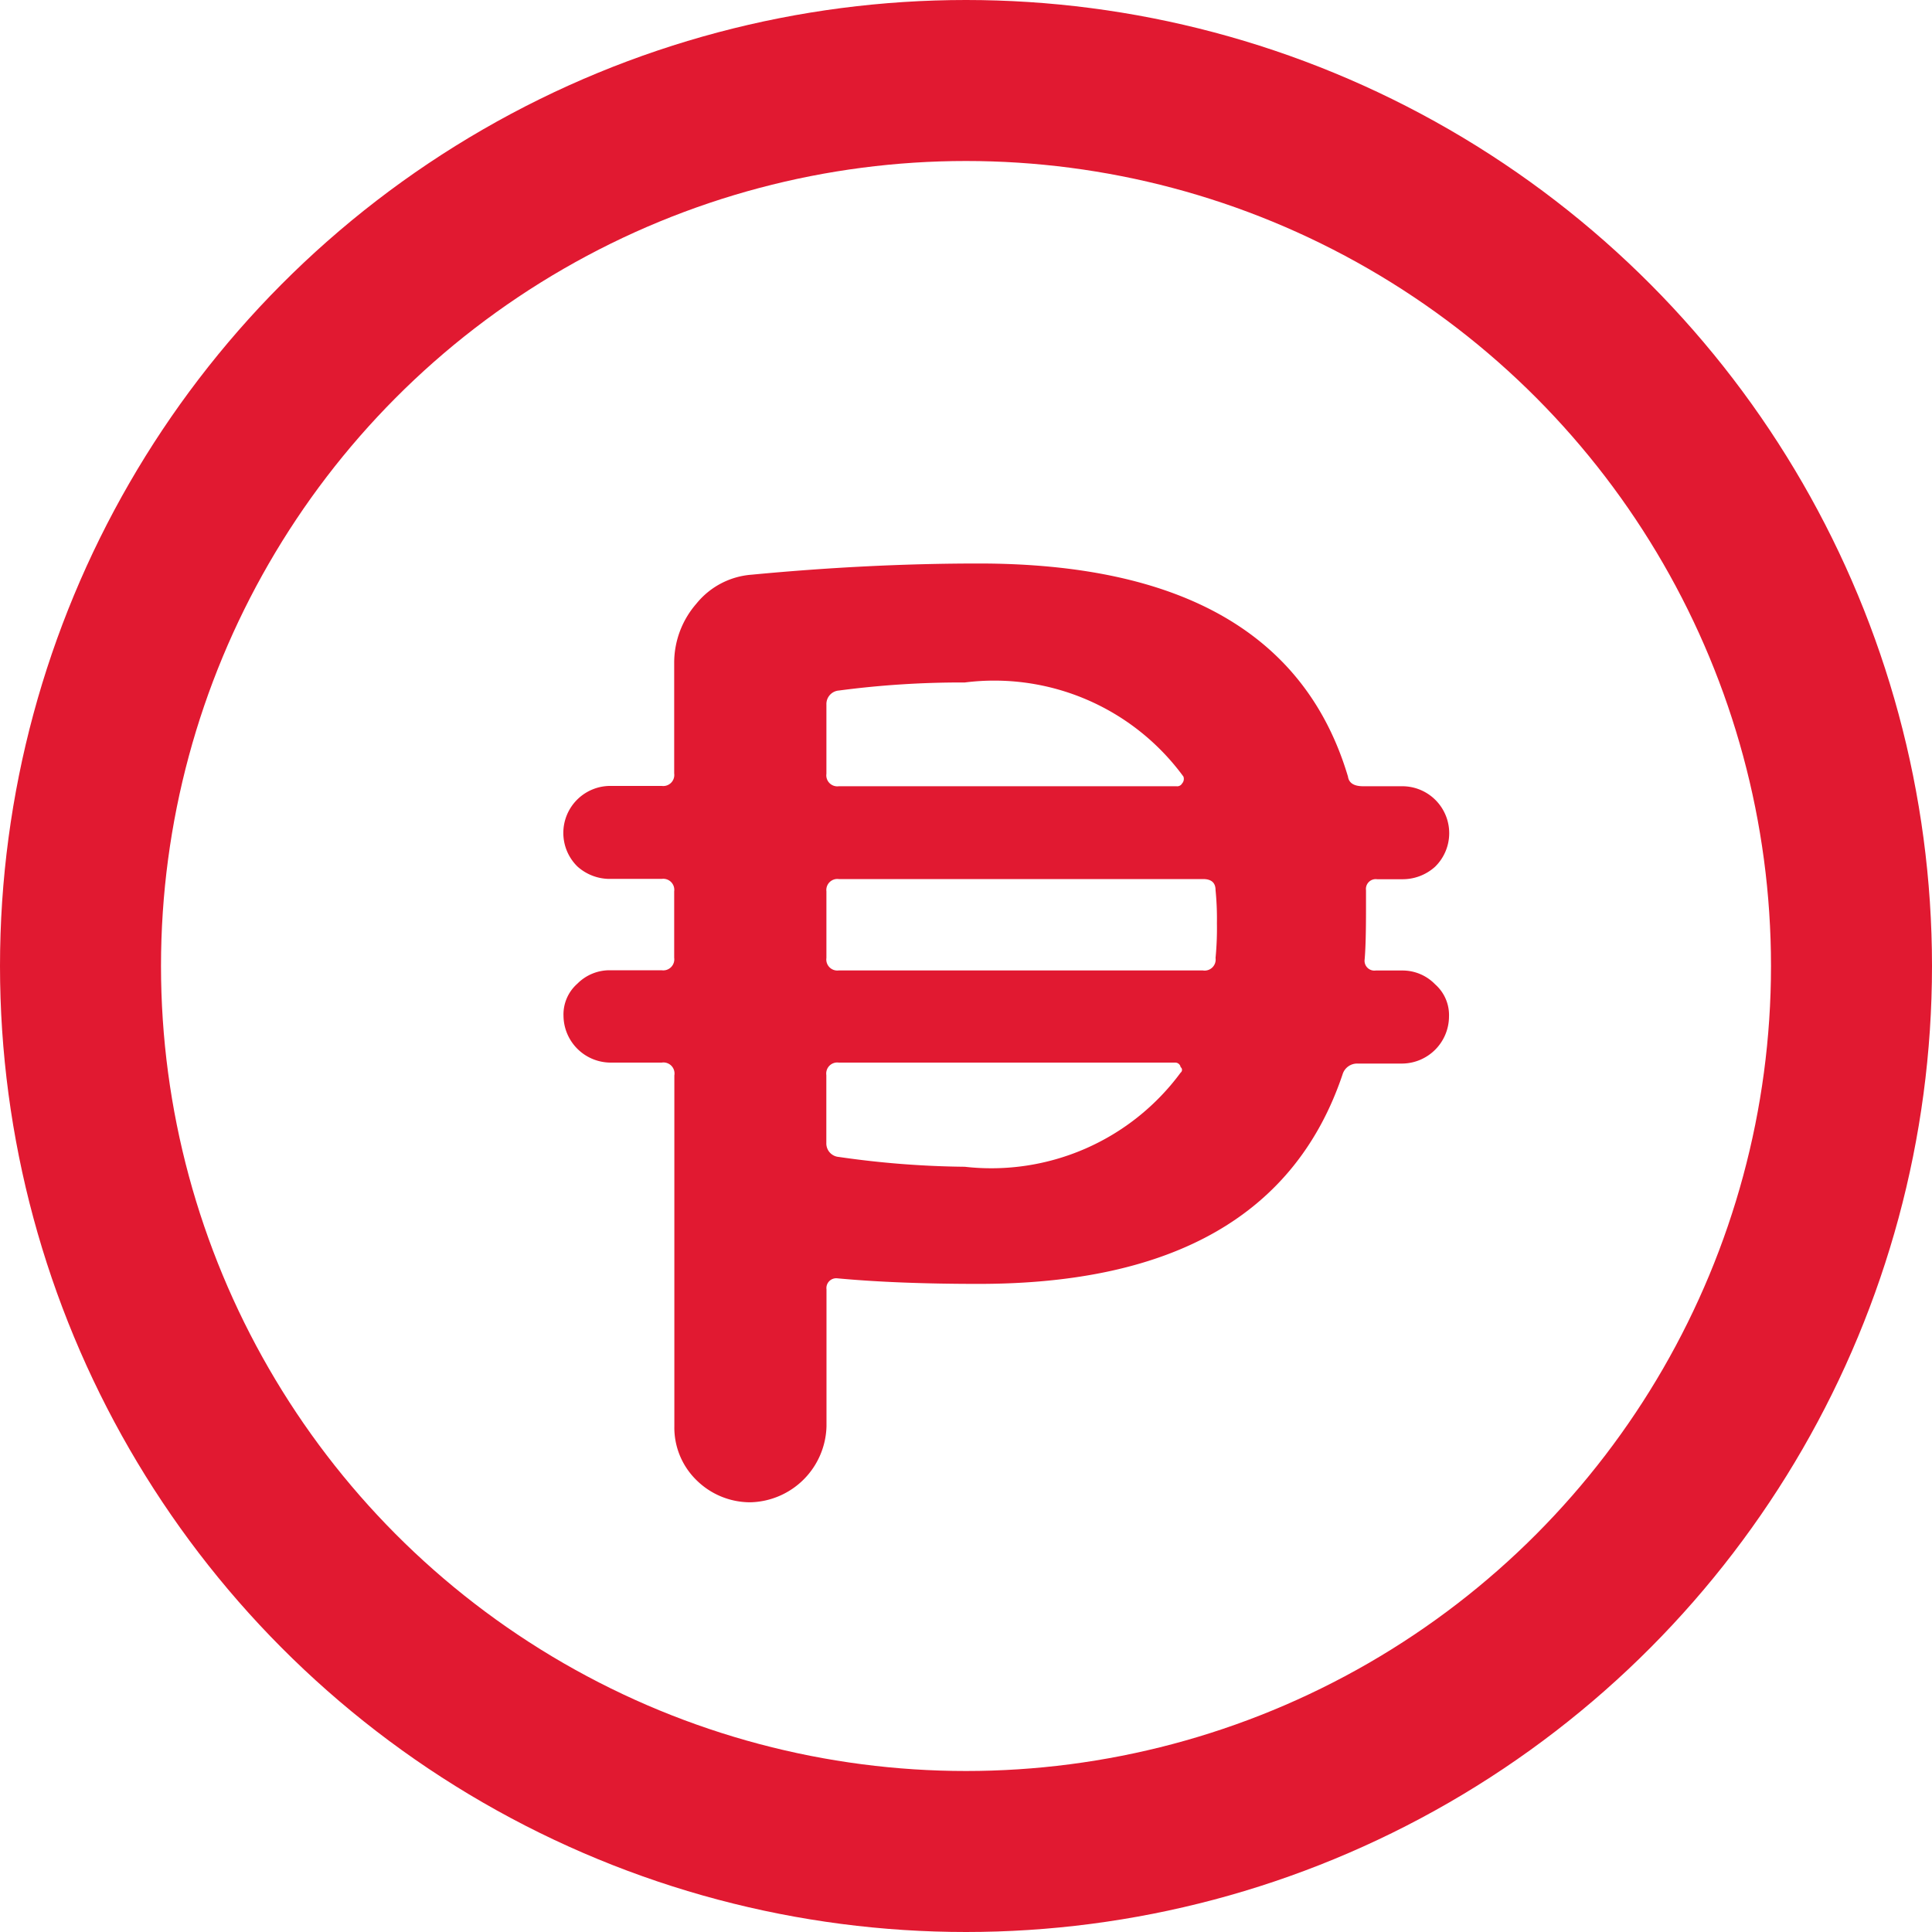 <svg id="ico-amount" xmlns="http://www.w3.org/2000/svg" width="24" height="24" viewBox="0 0 24 24">
  <rect id="Rectangle_216" data-name="Rectangle 216" width="24" height="24" fill="none"/>
  <path id="Path_369" data-name="Path 369" d="M10.266,10.073V10.9a.137.137,0,0,0,.155.155h4.52A.137.137,0,0,0,15.1,10.9a3.825,3.825,0,0,0,.017-.43,3.613,3.613,0,0,0-.017-.413q0-.137-.155-.137H10.42A.137.137,0,0,0,10.266,10.073Zm0-2.32v.859a.137.137,0,0,0,.155.155h4.194a.069.069,0,0,0,.069-.034.085.085,0,0,0,.017-.086,2.911,2.911,0,0,0-2.716-1.169,11.567,11.567,0,0,0-1.564.1A.168.168,0,0,0,10.266,7.753Zm1.719,5.741a2.922,2.922,0,0,0,2.681-1.169.043.043,0,0,0,0-.069A.067.067,0,0,0,14.6,12.2H10.42a.137.137,0,0,0-.155.155V13.2a.168.168,0,0,0,.155.172A11.635,11.635,0,0,0,11.984,13.494Zm-4.4-2.441H8.22a.137.137,0,0,0,.155-.155v-.825a.137.137,0,0,0-.155-.155H7.584a.6.6,0,0,1-.412-.155.584.584,0,0,1,.412-1H8.22a.137.137,0,0,0,.155-.155V7.237A1.117,1.117,0,0,1,8.65,6.5a.975.975,0,0,1,.687-.361Q10.8,6,12.156,6q3.8,0,4.589,2.647.017.12.189.12h.481a.583.583,0,0,1,.412,1,.6.6,0,0,1-.412.155h-.309a.122.122,0,0,0-.137.137V10.3q0,.43-.017.619a.122.122,0,0,0,.138.137h.326a.563.563,0,0,1,.412.172.508.508,0,0,1,.172.4.587.587,0,0,1-.584.584h-.55a.189.189,0,0,0-.189.137q-.877,2.6-4.52,2.6-1.014,0-1.753-.069a.122.122,0,0,0-.137.137v1.7a.969.969,0,0,1-.945.945.95.95,0,0,1-.67-.275.912.912,0,0,1-.275-.67V12.359A.137.137,0,0,0,8.22,12.2H7.584A.587.587,0,0,1,7,11.62a.508.508,0,0,1,.172-.4A.563.563,0,0,1,7.584,11.053Z" transform="translate(0 1)" fill="#e11931"/>
  <g id="Ellipse_24" data-name="Ellipse 24" transform="translate(2 2)" fill="none" stroke="#e11931" stroke-linecap="round" stroke-linejoin="round" stroke-width="2">
    <circle cx="10" cy="10" r="10" stroke="none"/>
    <circle cx="10" cy="10" r="11" fill="none"/>
  </g>
</svg>
